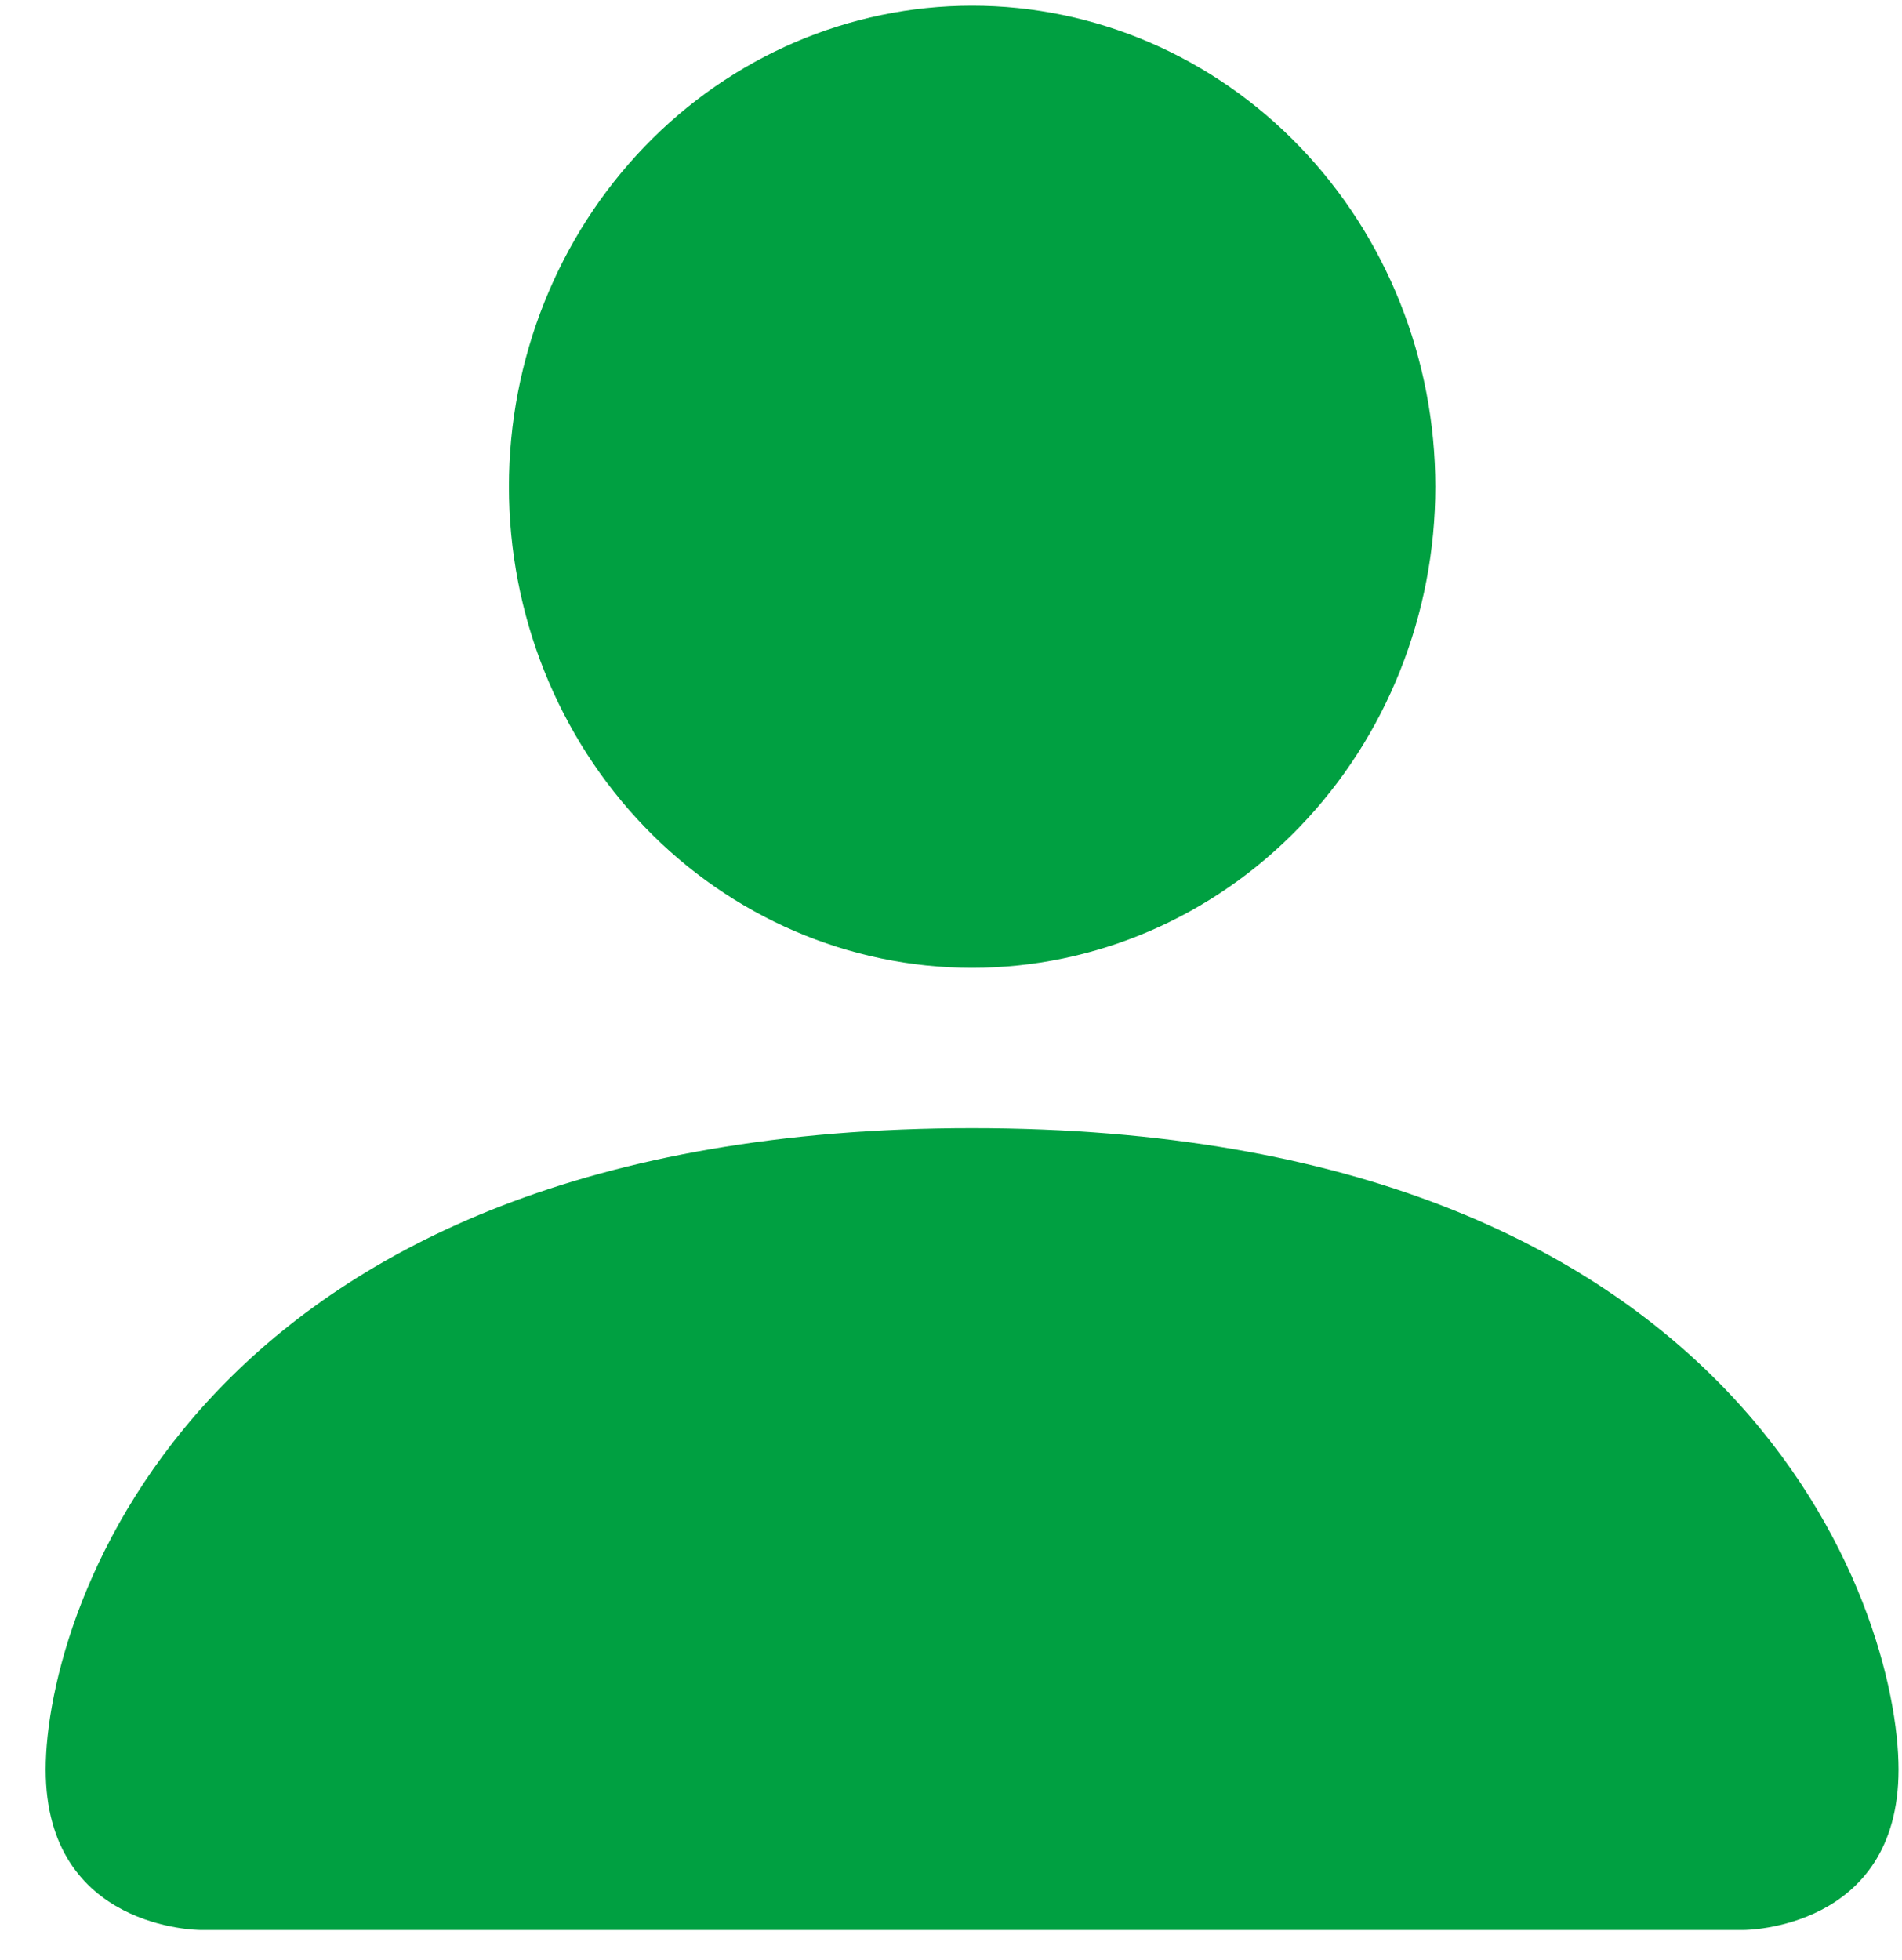 <svg width="33" height="34" viewBox="0 0 33 34" fill="none" xmlns="http://www.w3.org/2000/svg">
<path d="M3.472 33.482C3.472 33.482 0.793 33.482 0.793 30.7C0.793 27.918 3.472 19.572 16.867 19.572C30.261 19.572 32.94 27.918 32.94 30.7C32.94 33.482 30.261 33.482 30.261 33.482H3.472ZM16.867 16.79C18.998 16.79 21.042 15.911 22.549 14.346C24.057 12.781 24.903 10.658 24.903 8.444C24.903 6.231 24.057 4.108 22.549 2.543C21.042 0.978 18.998 0.099 16.867 0.099C14.735 0.099 12.691 0.978 11.184 2.543C9.677 4.108 8.83 6.231 8.83 8.444C8.83 10.658 9.677 12.781 11.184 14.346C12.691 15.911 14.735 16.79 16.867 16.79Z" fill="#00A041"/>
</svg>
